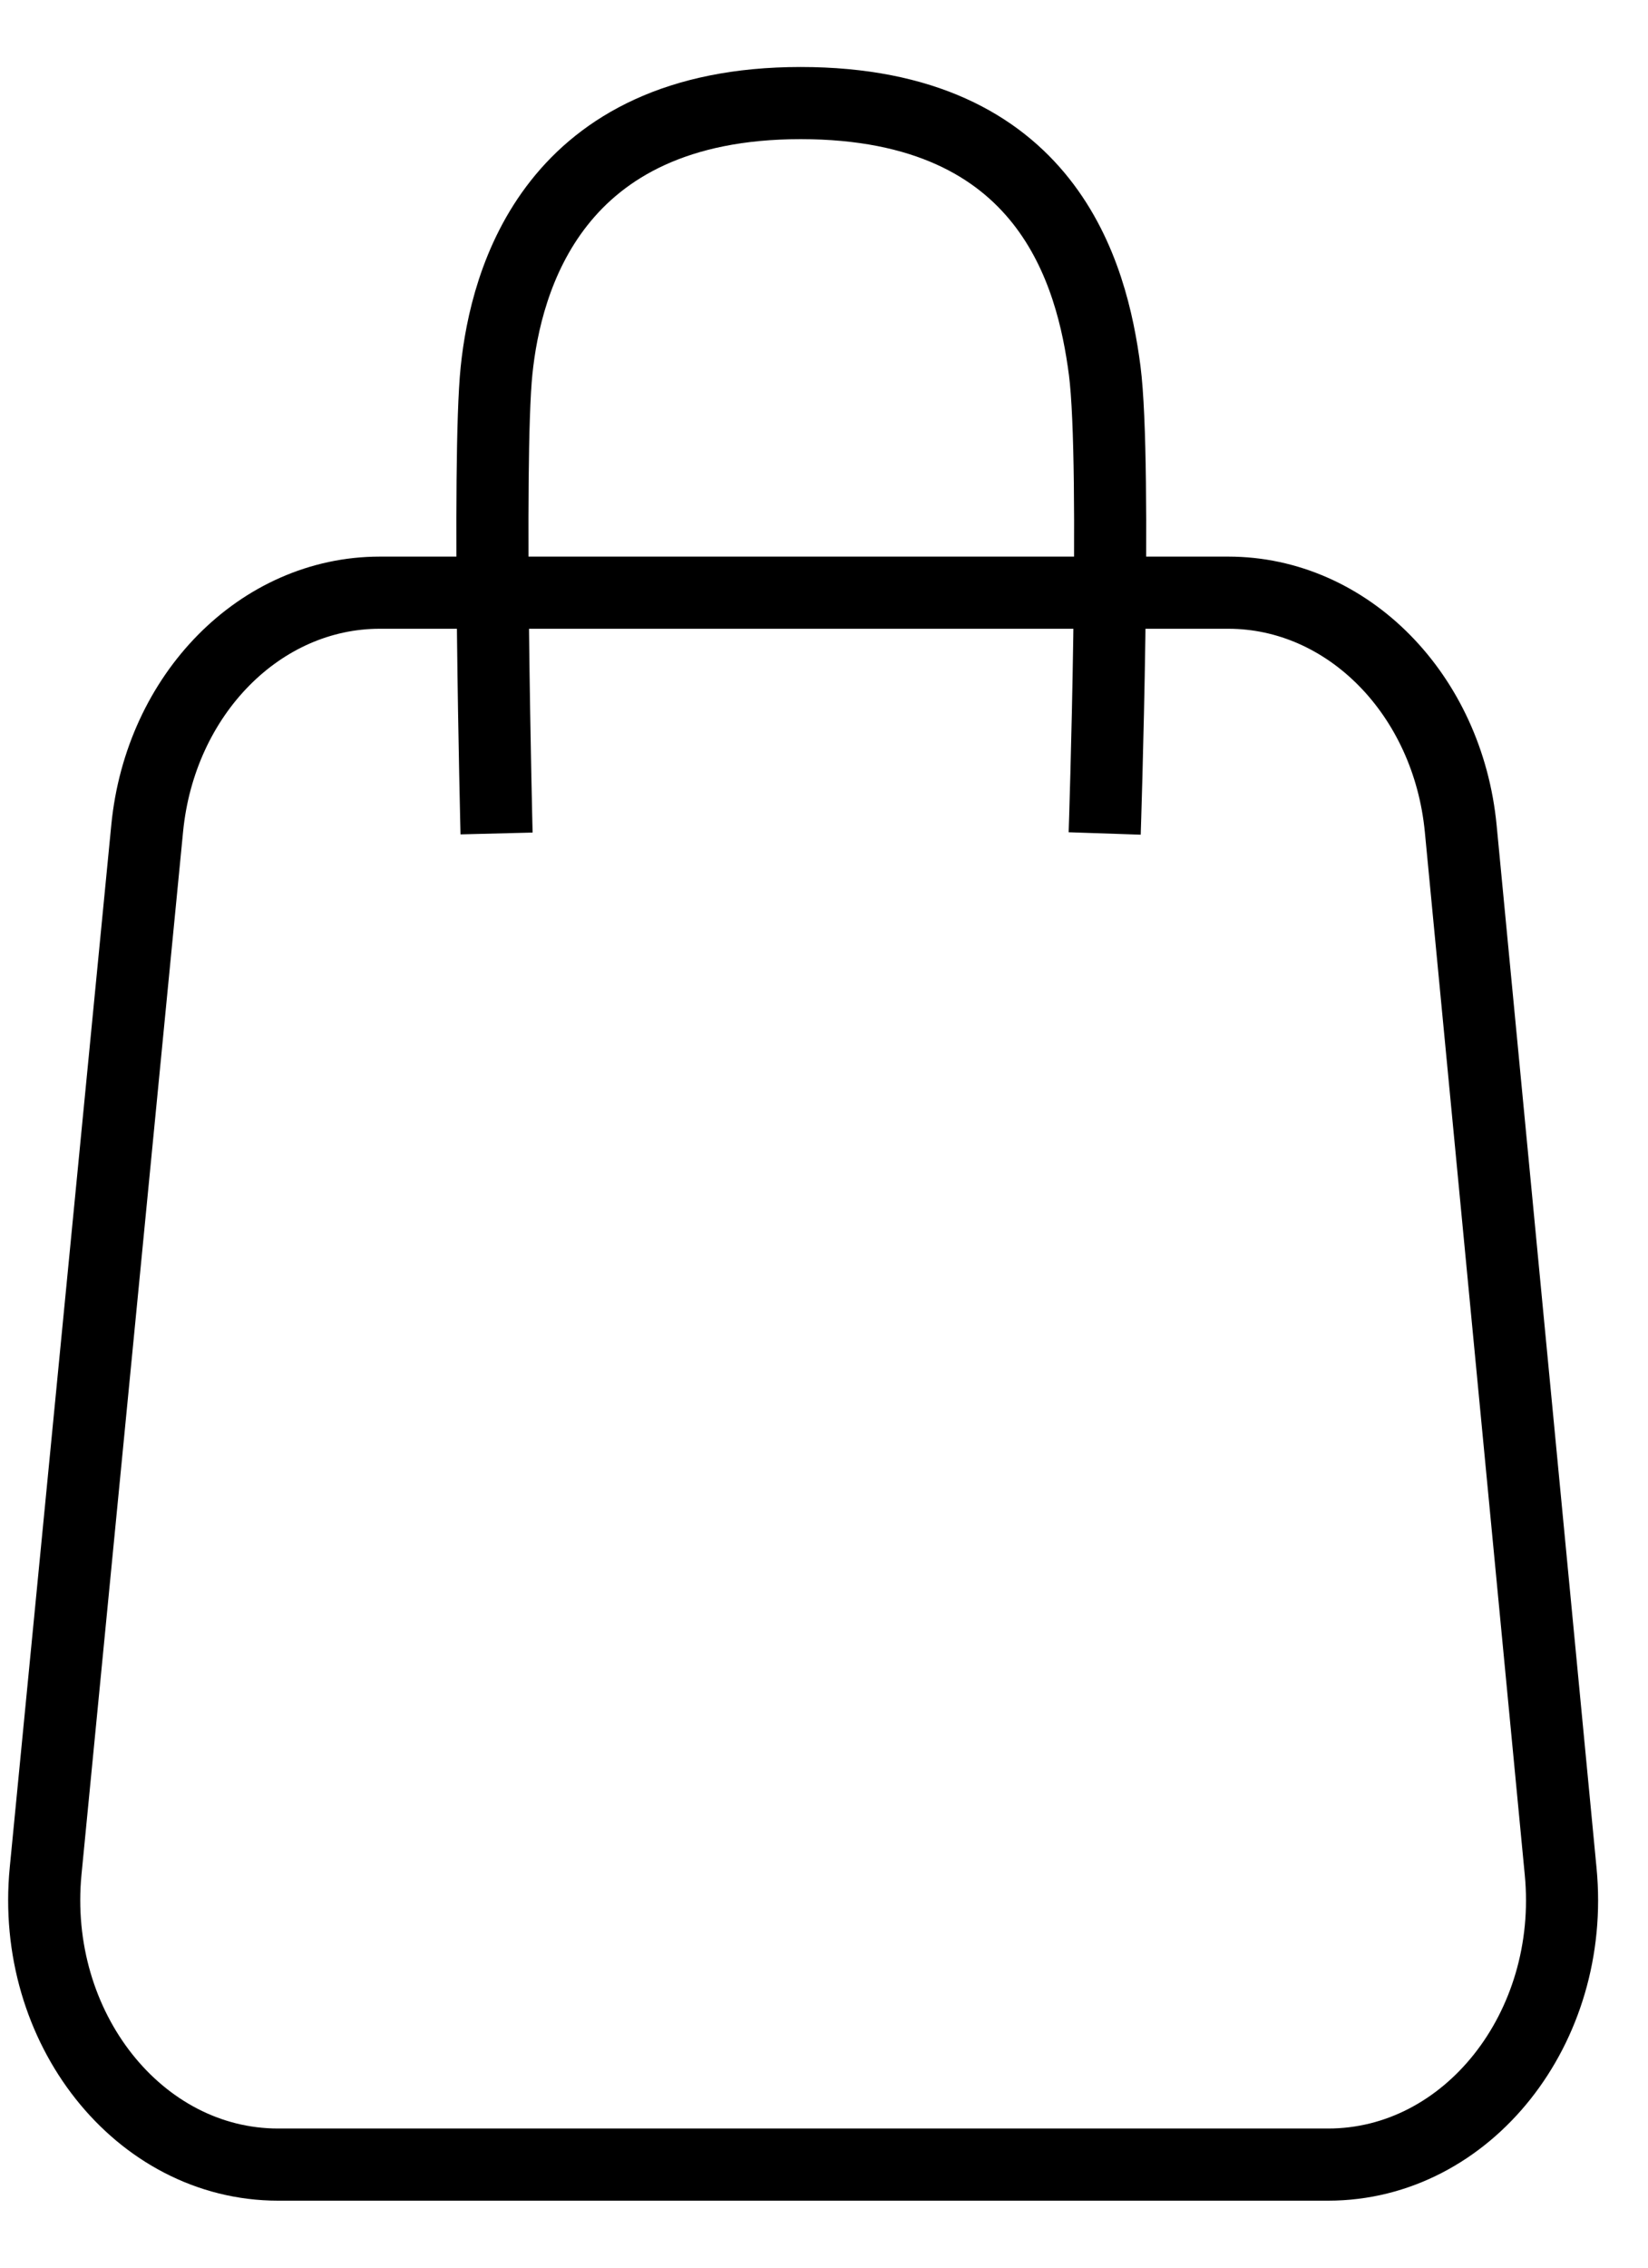 <?xml version="1.0" encoding="UTF-8"?> <svg xmlns="http://www.w3.org/2000/svg" width="16" height="22" viewBox="0 0 16 22" fill="none"><path d="M4.821 8.086C4.821 8.086 4.73 4.466 4.821 3.593C4.911 2.72 5.366 1 7.773 1C10.18 1 10.604 2.669 10.725 3.593C10.845 4.517 10.725 8.086 10.725 8.086M2.7 21H12.895C14.246 21 15.298 19.674 15.152 18.156L14.182 8.04C14.057 6.737 13.084 5.75 11.925 5.75H3.687C2.529 5.75 1.556 6.735 1.429 8.036L0.443 18.151C0.295 19.671 1.348 21 2.7 21Z" stroke="black" stroke-width="0.7"></path></svg> 